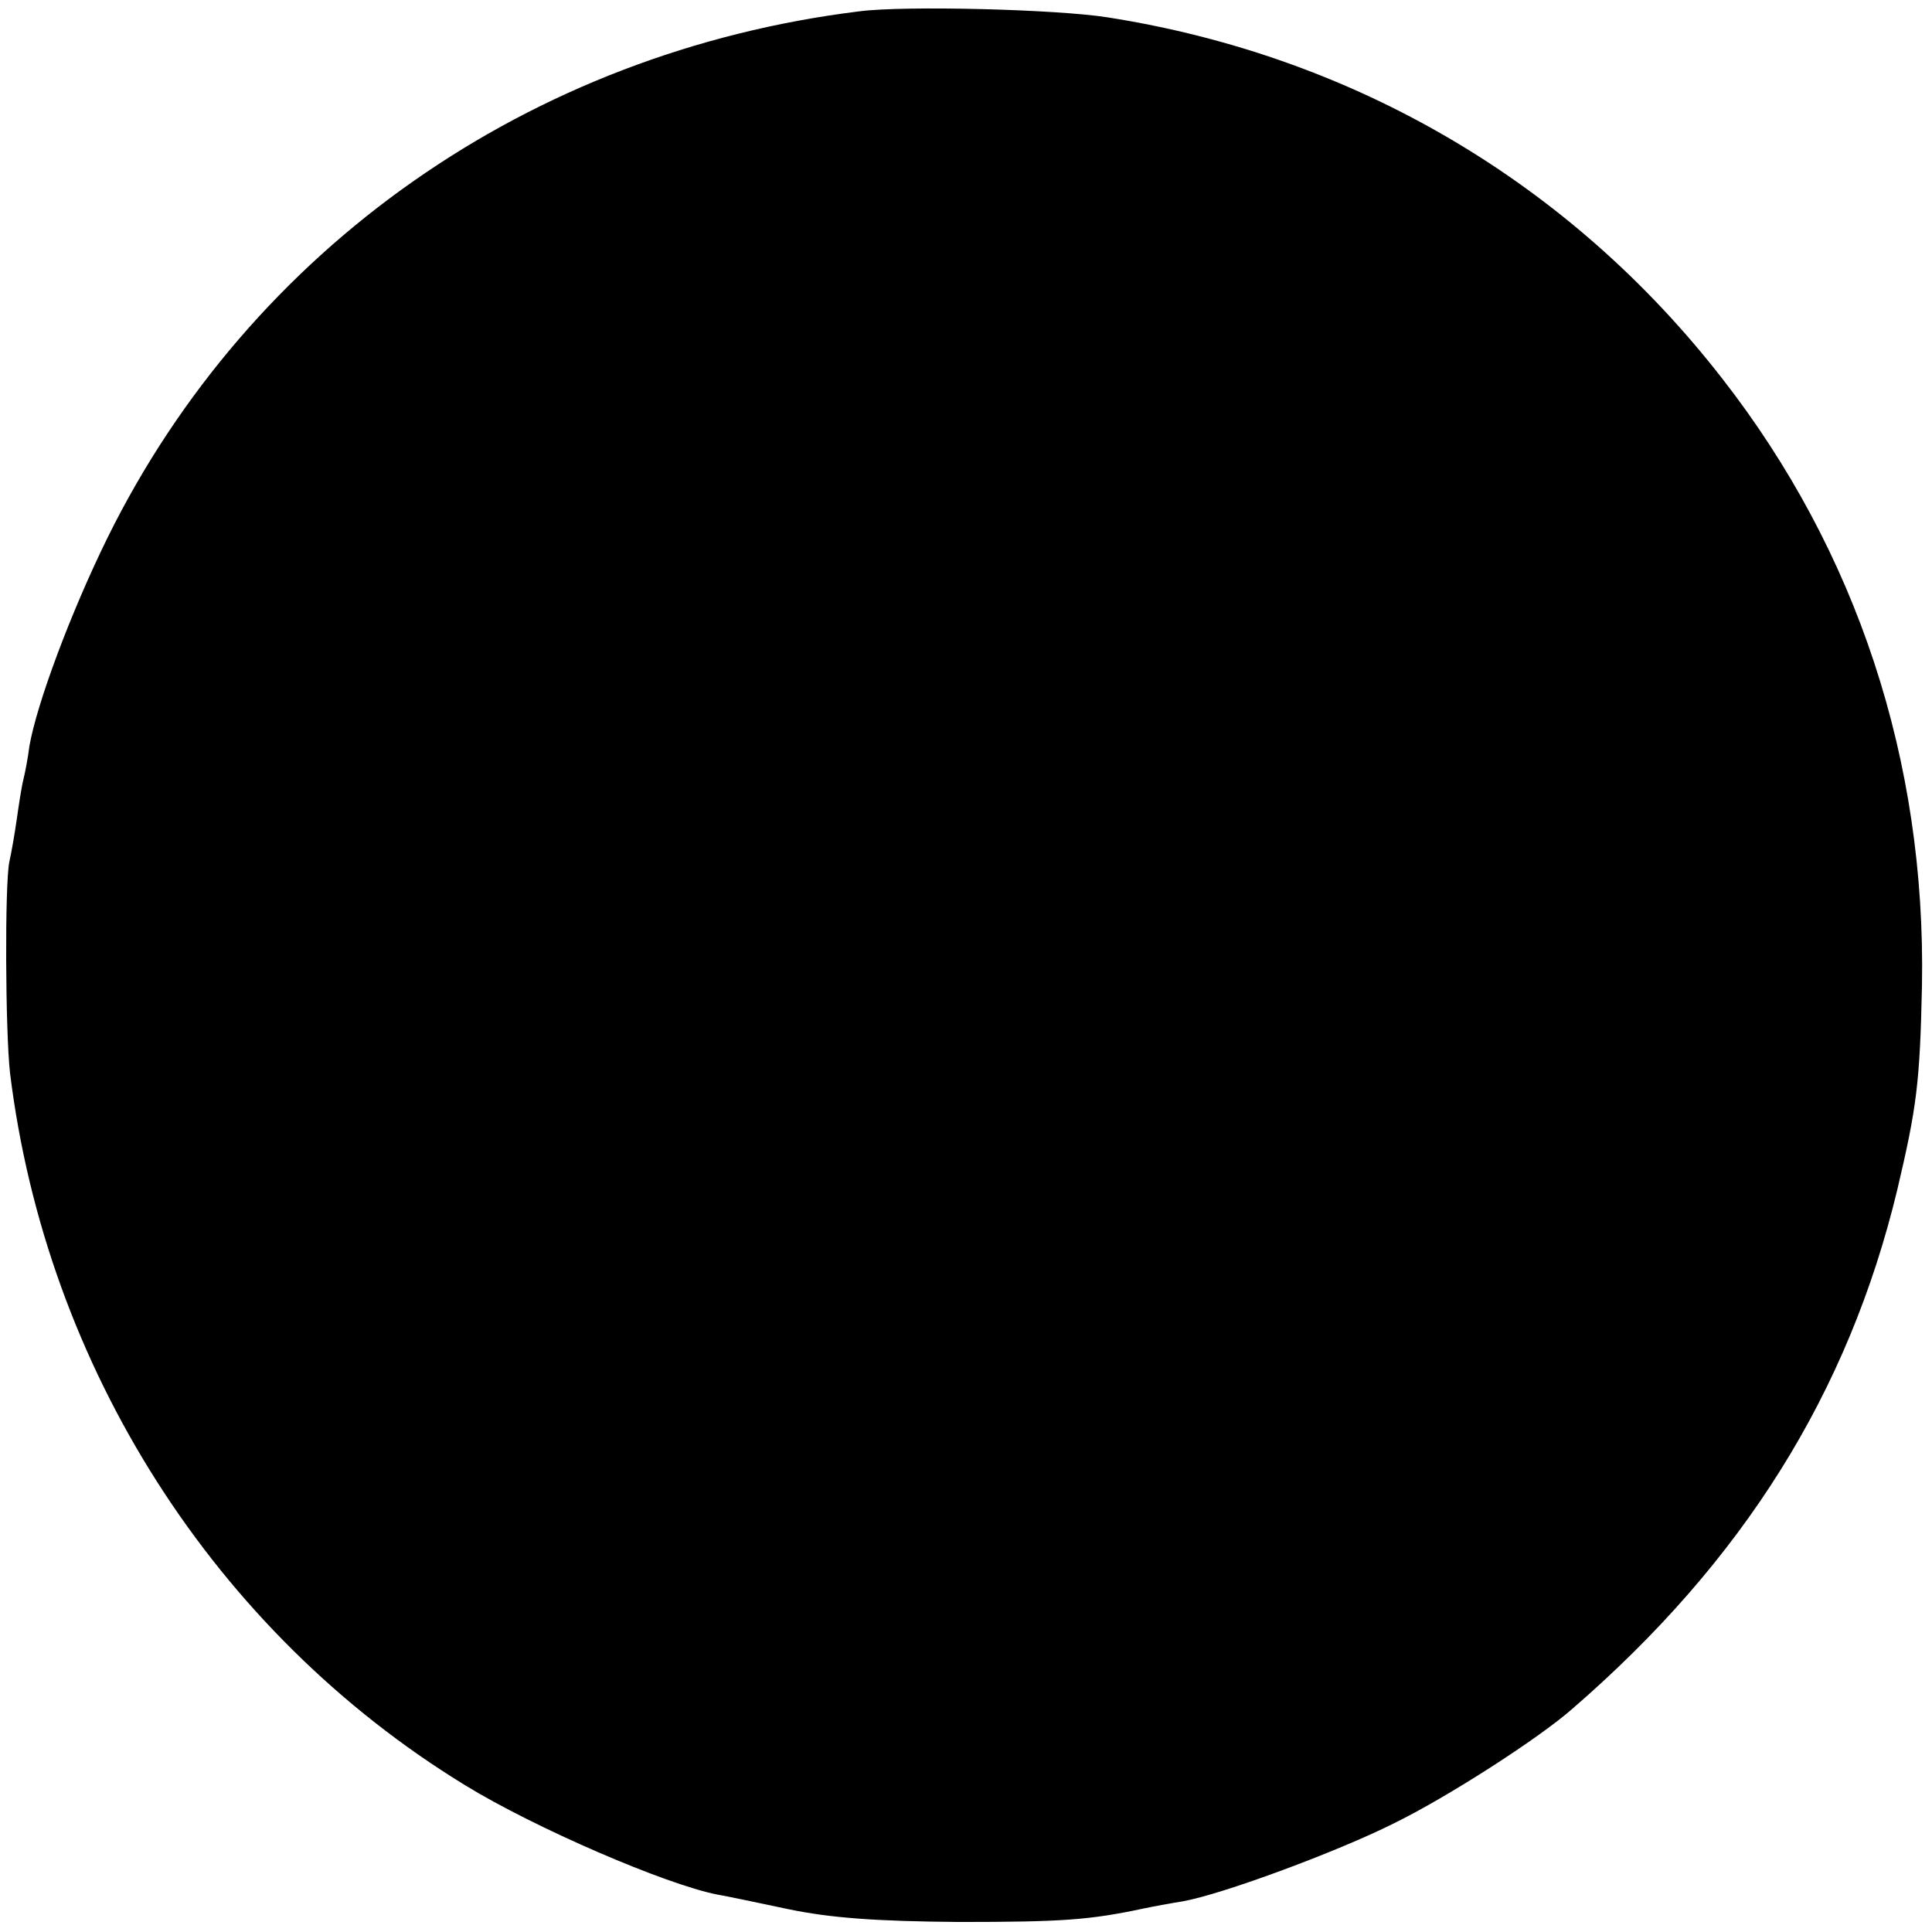<?xml version="1.0" standalone="no"?>
<!DOCTYPE svg PUBLIC "-//W3C//DTD SVG 20010904//EN"
 "http://www.w3.org/TR/2001/REC-SVG-20010904/DTD/svg10.dtd">
<svg version="1.0" xmlns="http://www.w3.org/2000/svg"
 width="289pt" height="289pt" viewBox="0 0 289 289"
 preserveAspectRatio="xMidYMid meet">
<g transform="translate(0,289) scale(0.1,-0.1)"
fill="#000000" stroke="none">
<path d="M1285 2873 c-493 -61 -910 -354 -1124 -787 -56 -114 -106 -249 -117
-312 -2 -16 -6 -38 -9 -50 -3 -12 -7 -39 -10 -60 -3 -21 -8 -50 -11 -63 -7
-33 -6 -254 1 -316 54 -440 306 -836 680 -1065 104 -64 301 -149 378 -164 12
-2 60 -12 107 -22 63 -13 130 -18 255 -19 154 0 195 3 275 20 14 3 41 8 60 11
60 11 230 74 314 116 82 40 218 128 267 171 257 222 414 474 487 777 29 123
34 160 37 306 6 336 -97 649 -299 908 -227 292 -549 482 -919 540 -75 12 -303
18 -372 9z"/>
</g>
</svg>
